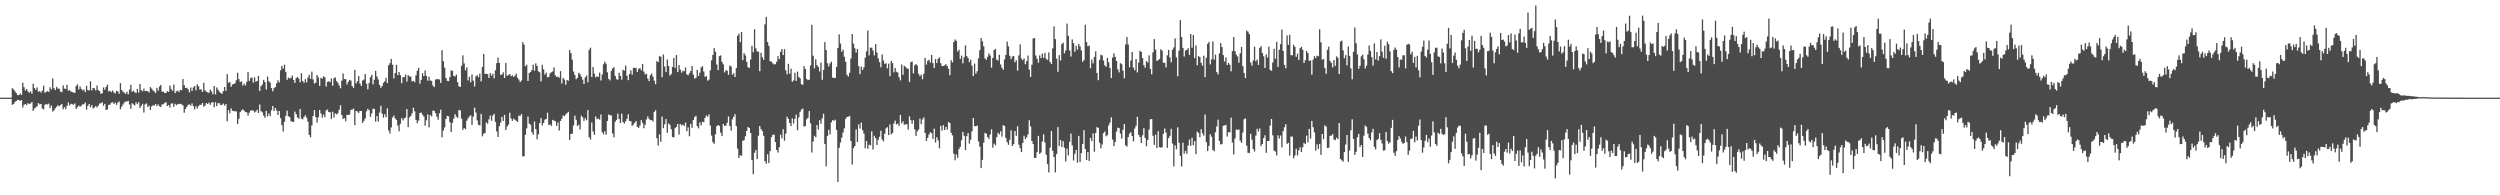 <svg xmlns="http://www.w3.org/2000/svg" width="1920" height="150"><path d="M0 75.000h1v1.000H0zM1 75.000h1v1.000H1zM2 75.000h1v1.000H2zM3 75.000h1v1.000H3zM4 75.000h1v1.000H4zM5 75.000h1v1.000H5zM6 75.000h1v1.000H6zM7 74.999h1v1.000H7zM8 74.999h1v1.000H8zM9 67.718h1v12.752H9zM10 68.674h1v11.176H10zM11 70.114h1v8.203H11zM12 71.491h1v6.082H12zM13 73.067h1v3.607H13zM14 73.029h1v3.888H14zM15 71.900h1v5.442H15zM16 72.874h1v3.960H16zM17 63.559h1v19.001H17zM18 66.998h1v13.427H18zM19 69.556h1v10.285H19zM20 68.352h1v12.338H20zM21 70.188h1v9.080H21zM22 71.200h1v8.683H22zM23 70.207h1v9.285H23zM24 71.862h1v6.406H24zM25 64.378h1v20.788H25zM26 67.654h1v15.699H26zM27 68.953h1v13.513H27zM28 67.142h1v14.529H28zM29 70.460h1v8.709H29zM30 69.970h1v10.215H30zM31 71.106h1v8.731H31zM32 69.650h1v13.692H32zM33 65.832h1v18.124H33zM34 71.210h1v9.307H34zM35 70.514h1v9.302H35zM36 69.964h1v10.302H36zM37 70.580h1v8.972H37zM38 67.006h1v15.928H38zM39 68.642h1v12.443H39zM40 60.199h1v25.437H40zM41 67.708h1v17.092H41zM42 69.167h1v14.048H42zM43 66.768h1v15.248H43zM44 68.031h1v12.755H44zM45 68.080h1v13.531H45zM46 70.391h1v10.337H46zM47 70.772h1v9.070H47zM48 65.559h1v18.377H48zM49 68.069h1v14.204H49zM50 68.300h1v15.522H50zM51 65.147h1v16.223H51zM52 69.611h1v9.136H52zM53 69.291h1v11.688H53zM54 70.192h1v9.506H54zM55 70.699h1v9.389H55zM56 71.104h1v9.324H56zM57 71.377h1v8.074H57zM58 65.973h1v17.746H58zM59 64.777h1v17.590H59zM60 68.782h1v12.282H60zM61 66.370h1v15.579H61zM62 68.247h1v12.971H62zM63 69.469h1v10.653H63zM64 68.661h1v11.420H64zM65 70.717h1v8.024H65zM66 65.895h1v18.346H66zM67 69.229h1v12.082H67zM68 69.448h1v10.435H68zM69 62.416h1v19.990H69zM70 69.439h1v11.301H70zM71 67.592h1v15.639H71zM72 67.838h1v14.835H72zM73 69.431h1v12.009H73zM74 65.692h1v16.837H74zM75 69.222h1v11.908H75zM76 70.005h1v9.570H76zM77 72.104h1v7.133H77zM78 71.506h1v6.965H78zM79 67.150h1v14.114H79zM80 68.876h1v10.912H80zM81 66.823h1v17.683H81zM82 64.979h1v19.042H82zM83 70.217h1v10.302H83zM84 69.757h1v10.670H84zM85 70.742h1v8.111H85zM86 69.500h1v9.100H86zM87 70.947h1v8.851H87zM88 71.803h1v6.998H88zM89 69.833h1v10.682H89zM90 70.127h1v8.794H90zM91 71.961h1v5.974H91zM92 63.834h1v20.150H92zM93 69.184h1v12.753H93zM94 70.374h1v9.841H94zM95 71.245h1v7.475H95zM96 72.079h1v5.839H96zM97 70.513h1v7.528H97zM98 72.382h1v5.135H98zM99 68.776h1v11.512H99zM100 65.079h1v18.508H100zM101 70.507h1v8.742H101zM102 69.657h1v10.557H102zM103 70.820h1v10.106H103zM104 71.457h1v7.134H104zM105 68.271h1v11.731H105zM106 71.057h1v7.451H106zM107 64.581h1v18.366H107zM108 69.246h1v12.089H108zM109 70.075h1v9.667H109zM110 68.119h1v18.321H110zM111 69.976h1v10.189H111zM112 69.772h1v9.637H112zM113 70.060h1v12.185H113zM114 71.038h1v10.093H114zM115 66.900h1v17.530H115zM116 67.977h1v13.716H116zM117 69.357h1v11.435H117zM118 70.289h1v10.862H118zM119 71.376h1v8.443H119zM120 67.465h1v13.985H120zM121 69.650h1v10.552H121zM122 66.508h1v15.083H122zM123 65.255h1v16.899H123zM124 70.440h1v9.731H124zM125 70.390h1v9.690H125zM126 71.497h1v7.503H126zM127 71.333h1v7.171H127zM128 69.976h1v11.471H128zM129 70.559h1v10.076H129zM130 65.704h1v16.883H130zM131 68.311h1v11.247H131zM132 69.746h1v9.612H132zM133 64.905h1v17.175H133zM134 71.512h1v8.215H134zM135 70.135h1v10.659H135zM136 69.502h1v10.596H136zM137 70.701h1v9.075H137zM138 68.985h1v10.741H138zM139 69.317h1v10.826H139zM140 60.701h1v20.240H140zM141 65.379h1v21.212H141zM142 67.570h1v16.100H142zM143 67.367h1v14.676H143zM144 68.558h1v11.974H144zM145 70.900h1v9.288H145zM146 67.249h1v13.890H146zM147 69.849h1v9.581H147zM148 67.154h1v14.362H148zM149 66.057h1v18.019H149zM150 69.402h1v12.176H150zM151 64.787h1v18.541H151zM152 66.271h1v15.281H152zM153 68.812h1v11.635H153zM154 68.614h1v11.908H154zM155 70.623h1v8.439H155zM156 63.578h1v18.325H156zM157 69.354h1v11.728H157zM158 70.380h1v8.756H158zM159 70.973h1v8.956H159zM160 71.291h1v7.459H160zM161 68.794h1v11.677H161zM162 70.211h1v8.729H162zM163 72.385h1v6.018H163zM164 66.024h1v16.398H164zM165 72.467h1v6.050H165zM166 67.198h1v14.240H166zM167 68.890h1v10.397H167zM168 70.355h1v8.847H168zM169 71.362h1v9.364H169zM170 72.060h1v8.409H170zM171 69.969h1v9.532H171zM172 66.825h1v14.311H172zM173 69.807h1v10.042H173zM174 56.873h1v36.261H174zM175 63.528h1v21.114H175zM176 63.083h1v24.032H176zM177 66.639h1v16.572H177zM178 64.850h1v20.178H178zM179 64.505h1v20.792H179zM180 63.948h1v21.628H180zM181 61.641h1v23.852H181zM182 55.860h1v39.286H182zM183 60.785h1v30.389H183zM184 63.034h1v23.021H184zM185 62.486h1v22.335H185zM186 65.663h1v18.283H186zM187 64.253h1v20.785H187zM188 65.640h1v20.344H188zM189 62.896h1v23.404H189zM190 55.197h1v33.576H190zM191 62.138h1v24.402H191zM192 60.062h1v24.833H192zM193 59.494h1v25.331H193zM194 63.423h1v21.356H194zM195 59.420h1v26.954H195zM196 62.821h1v22.806H196zM197 62.220h1v22.061H197zM198 58.318h1v28.484H198zM199 69.821h1v10.473H199zM200 66.190h1v19.213H200zM201 64.849h1v21.404H201zM202 61.283h1v27.549H202zM203 63.025h1v27.441H203zM204 68.696h1v16.438H204zM205 58.756h1v30.641H205zM206 62.367h1v24.850H206zM207 63.486h1v25.776H207zM208 67.660h1v17.055H208zM209 70.162h1v11.222H209zM210 67.756h1v17.434H210zM211 66.885h1v16.062H211zM212 63.921h1v20.963H212zM213 61.622h1v26.680H213zM214 63.260h1v21.915H214zM215 53.953h1v36.759H215zM216 50.646h1v45.480H216zM217 52.708h1v48.315H217zM218 49.688h1v43.824H218zM219 55.191h1v33.770H219zM220 61.321h1v23.625H220zM221 59.597h1v29.621H221zM222 60.194h1v29.782H222zM223 59.810h1v33.290H223zM224 58.015h1v35.554H224zM225 61.441h1v32.148H225zM226 63.641h1v22.082H226zM227 59.904h1v27.821H227zM228 59.139h1v31.015H228zM229 60.364h1v30.772H229zM230 63.256h1v20.455H230zM231 56.259h1v34.866H231zM232 62.202h1v29.439H232zM233 63.608h1v26.317H233zM234 60.753h1v27.717H234zM235 63.261h1v27.184H235zM236 59.523h1v33.934H236zM237 57.371h1v46.219H237zM238 60.586h1v44.839H238zM239 54.992h1v41.313H239zM240 61.032h1v28.031H240zM241 64.136h1v20.519H241zM242 63.451h1v26.400H242zM243 57.646h1v36.527H243zM244 59.439h1v30.681H244zM245 65.991h1v18.475H245zM246 59.853h1v27.304H246zM247 60.381h1v29.969H247zM248 58.597h1v29.375H248zM249 59.396h1v30.541H249zM250 66.434h1v18.400H250zM251 62.925h1v21.186H251zM252 62.403h1v23.688H252zM253 63.134h1v23.021H253zM254 60.275h1v31.003H254zM255 65.792h1v19.986H255zM256 60.167h1v30.101H256zM257 59.460h1v27.701H257zM258 62.301h1v25.614H258zM259 63.548h1v23.459H259zM260 65.648h1v18.726H260zM261 67.816h1v13.077H261zM262 61.947h1v26.360H262zM263 56.404h1v34.878H263zM264 60.709h1v29.992H264zM265 60.769h1v32.367H265zM266 64.851h1v23.317H266zM267 62.819h1v25.549H267zM268 61.336h1v26.648H268zM269 61.884h1v22.517H269zM270 66.107h1v18.182H270zM271 67.500h1v15.917H271zM272 53.632h1v42.502H272zM273 64.078h1v21.168H273zM274 62.392h1v23.214H274zM275 58.428h1v28.300H275zM276 64.180h1v21.045H276zM277 66.012h1v19.226H277zM278 61.775h1v32.656H278zM279 61.090h1v31.746H279zM280 56.850h1v34.149H280zM281 64.287h1v21.223H281zM282 68.619h1v14.924H282zM283 63.776h1v20.915H283zM284 59.299h1v30.491H284zM285 57.445h1v29.705H285zM286 64.810h1v18.648H286zM287 61.241h1v22.490H287zM288 54.437h1v38.940H288zM289 58.799h1v30.410H289zM290 61.053h1v32.213H290zM291 65.187h1v21.310H291zM292 67.397h1v13.875H292zM293 66.102h1v21.187H293zM294 63.549h1v26.802H294zM295 62.483h1v25.208H295zM296 59.746h1v30.244H296zM297 63.797h1v19.377H297zM298 50.134h1v50.077H298zM299 48.495h1v54.051H299zM300 45.249h1v52.623H300zM301 49.655h1v40.613H301zM302 60.191h1v28.553H302zM303 56.094h1v34.778H303zM304 49.767h1v42.355H304zM305 57.704h1v38.633H305zM306 55.297h1v45.563H306zM307 57.771h1v37.261H307zM308 63.895h1v26.825H308zM309 59.247h1v33.273H309zM310 59.273h1v31.678H310zM311 57.234h1v33.033H311zM312 62.622h1v21.166H312zM313 57.705h1v39.938H313zM314 58.685h1v31.585H314zM315 58.837h1v30.242H315zM316 62.535h1v24.487H316zM317 62.175h1v20.557H317zM318 63.171h1v22.353H318zM319 57.845h1v34.272H319zM320 54.338h1v40.264H320zM321 52.172h1v40.434H321zM322 64.275h1v22.487H322zM323 61.413h1v25.002H323zM324 56.241h1v31.841H324zM325 58.421h1v31.131H325zM326 54.041h1v42.457H326zM327 58.367h1v33.999H327zM328 61.976h1v25.944H328zM329 58.909h1v38.922H329zM330 61.897h1v26.445H330zM331 62.038h1v27.423H331zM332 65.655h1v19.325H332zM333 66.848h1v18.270H333zM334 61.062h1v25.850H334zM335 60.849h1v28.765H335zM336 60.720h1v31.196H336zM337 61.058h1v25.956H337zM338 63.648h1v20.553H338zM339 38.521h1v66.887H339zM340 46.989h1v53.264H340zM341 51.950h1v45.932H341zM342 59.876h1v31.519H342zM343 62.085h1v26.923H343zM344 62.343h1v27.025H344zM345 59.237h1v34.613H345zM346 54.067h1v47.323H346zM347 54.365h1v39.984H347zM348 58.333h1v32.809H348zM349 58.800h1v28.925H349zM350 57.308h1v32.268H350zM351 63.080h1v27.371H351zM352 66.252h1v18.184H352zM353 66.745h1v18.117H353zM354 50.515h1v40.548H354zM355 42.489h1v57.257H355zM356 48.727h1v49.617H356zM357 54.035h1v45.221H357zM358 51.719h1v40.938H358zM359 61.735h1v29.159H359zM360 58.874h1v30.550H360zM361 63.190h1v25.373H361zM362 57.162h1v38.782H362zM363 61.947h1v27.672H363zM364 66.390h1v16.329H364zM365 58.699h1v27.702H365zM366 57.721h1v34.754H366zM367 59.308h1v36.533H367zM368 56.490h1v39.859H368zM369 62.480h1v24.973H369zM370 51.348h1v53.371H370zM371 41.399h1v61.246H371zM372 56.788h1v45.445H372zM373 56.620h1v37.384H373zM374 56.920h1v38.041H374zM375 59.881h1v31.772H375zM376 56.159h1v32.512H376zM377 58.101h1v34.602H377zM378 56.564h1v32.195H378zM379 60.197h1v27.234H379zM380 53.976h1v39.618H380zM381 48.556h1v52.421H381zM382 44.256h1v60.942H382zM383 48.318h1v48.612H383zM384 57.473h1v36.716H384zM385 57.183h1v32.552H385zM386 55.540h1v37.334H386zM387 59.915h1v28.331H387zM388 48.354h1v51.516H388zM389 58.228h1v38.935H389zM390 57.651h1v38.048H390zM391 56.821h1v29.775H391zM392 58.593h1v32.391H392zM393 57.912h1v34.915H393zM394 59.113h1v31.999H394zM395 58.214h1v33.788H395zM396 56.591h1v36.170H396zM397 59.776h1v33.851H397zM398 61.138h1v27.698H398zM399 63.083h1v25.935H399zM400 61.774h1v25.772H400zM401 32.432h1v87.638H401zM402 34.272h1v85.764H402zM403 50.889h1v52.619H403zM404 49.692h1v48.867H404zM405 62.185h1v27.333H405zM406 56.085h1v38.887H406zM407 55.227h1v40.581H407zM408 53.816h1v47.638H408zM409 49.686h1v53.828H409zM410 54.346h1v38.980H410zM411 48.648h1v50.486H411zM412 50.639h1v56.342H412zM413 54.768h1v48.394H413zM414 55.539h1v39.015H414zM415 62.527h1v28.199H415zM416 49.742h1v46.612H416zM417 53.242h1v41.224H417zM418 57.216h1v34.761H418zM419 55.825h1v35.543H419zM420 59.320h1v27.224H420zM421 59.132h1v36.956H421zM422 56.364h1v39.236H422zM423 55.473h1v41.178H423zM424 54.825h1v37.250H424zM425 51.770h1v40.905H425zM426 57.790h1v35.365H426zM427 59.082h1v37.602H427zM428 58.755h1v35.279H428zM429 59.737h1v40.507H429zM430 54.622h1v38.259H430zM431 64.089h1v27.067H431zM432 59.780h1v28.875H432zM433 61.155h1v28.108H433zM434 65.084h1v22.936H434zM435 61.419h1v25.459H435zM436 62.019h1v23.867H436zM437 38.457h1v69.051H437zM438 40.838h1v62.025H438zM439 45.823h1v56.888H439zM440 54.923h1v41.446H440zM441 57.616h1v31.208H441zM442 60.859h1v31.158H442zM443 59.819h1v36.965H443zM444 55.921h1v39.839H444zM445 56.996h1v42.492H445zM446 58.882h1v29.998H446zM447 61.151h1v28.937H447zM448 64.552h1v28.299H448zM449 59.409h1v31.354H449zM450 58.010h1v34.351H450zM451 63.209h1v21.342H451zM452 38.244h1v67.184H452zM453 36.598h1v70.580H453zM454 59.100h1v34.962H454zM455 51.453h1v49.500H455zM456 56.540h1v47.095H456zM457 59.459h1v29.987H457zM458 58.504h1v33.039H458zM459 59.128h1v31.913H459zM460 55.822h1v36.062H460zM461 61.780h1v26.196H461zM462 57.181h1v44.338H462zM463 49.415h1v53.736H463zM464 47.308h1v53.537H464zM465 48.960h1v54.471H465zM466 55.491h1v37.436H466zM467 60.564h1v27.401H467zM468 61.722h1v26.777H468zM469 54.499h1v34.187H469zM470 52.640h1v49.924H470zM471 51.581h1v53.854H471zM472 58.327h1v35.233H472zM473 60.833h1v31.220H473zM474 61.289h1v26.009H474zM475 55.884h1v35.490H475zM476 58.324h1v36.136H476zM477 61.110h1v26.167H477zM478 53.622h1v40.103H478zM479 54.270h1v40.565H479zM480 50.352h1v42.901H480zM481 58.234h1v33.050H481zM482 61.566h1v26.248H482zM483 56.840h1v36.049H483zM484 53.986h1v39.156H484zM485 57.345h1v39.332H485zM486 52.124h1v43.499H486zM487 52.088h1v42.227H487zM488 52.345h1v40.629H488zM489 55.352h1v42.142H489zM490 52.953h1v45.271H490zM491 52.151h1v44.227H491zM492 53.982h1v38.290H492zM493 49.066h1v45.290H493zM494 55.092h1v43.431H494zM495 57.164h1v38.649H495zM496 56.580h1v35.167H496zM497 60.362h1v29.015H497zM498 62.278h1v28.940H498zM499 57.792h1v34.500H499zM500 56.478h1v35.723H500zM501 58.844h1v34.479H501zM502 61.966h1v24.017H502zM503 64.684h1v20.006H503zM504 46.958h1v59.188H504zM505 47.660h1v64.218H505zM506 43.180h1v60.046H506zM507 43.502h1v65.444H507zM508 59.270h1v30.333H508zM509 41.853h1v56.607H509zM510 51.116h1v44.328H510zM511 55.364h1v36.099H511zM512 45.728h1v56.243H512zM513 50.682h1v44.125H513zM514 58.052h1v37.725H514zM515 56.909h1v42.368H515zM516 51.384h1v53.852H516zM517 44.478h1v61.088H517zM518 52.146h1v46.305H518zM519 42.274h1v55.209H519zM520 55.381h1v39.838H520zM521 49.949h1v53.413H521zM522 53.515h1v41.720H522zM523 55.760h1v40.522H523zM524 54.317h1v41.376H524zM525 54.712h1v42.032H525zM526 51.797h1v42.417H526zM527 57.121h1v43.629H527zM528 57.807h1v40.024H528zM529 56.265h1v48.380H529zM530 54.594h1v40.518H530zM531 50.628h1v47.572H531zM532 57.243h1v34.945H532zM533 60.293h1v29.656H533zM534 59.761h1v29.194H534zM535 53.611h1v43.221H535zM536 58.386h1v40.211H536zM537 55.777h1v38.248H537zM538 51.787h1v44.532H538zM539 50.889h1v42.614H539zM540 54.881h1v39.007H540zM541 59.045h1v31.545H541zM542 58.395h1v30.325H542zM543 61.972h1v27.653H543zM544 61.082h1v26.762H544zM545 53.999h1v42.408H545zM546 46.358h1v57.732H546zM547 42.258h1v66.911H547zM548 36.982h1v73.525H548zM549 39.774h1v63.318H549zM550 49.582h1v47.385H550zM551 53.794h1v42.207H551zM552 43.181h1v53.459H552zM553 42.531h1v59.353H553zM554 47.452h1v57.104H554zM555 49.423h1v45.733H555zM556 55.606h1v41.030H556zM557 53.884h1v42.606H557zM558 54.360h1v39.925H558zM559 57.432h1v31.961H559zM560 50.345h1v46.382H560zM561 51.036h1v49.371H561zM562 57.344h1v34.313H562zM563 56.256h1v33.424H563zM564 59.150h1v28.535H564zM565 52.339h1v44.556H565zM566 27.468h1v86.674H566zM567 25.789h1v95.669H567zM568 32.337h1v86.730H568zM569 24.535h1v95.136H569zM570 46.168h1v61.992H570zM571 40.867h1v66.761H571zM572 42.555h1v62.072H572zM573 47.445h1v53.134H573zM574 51.586h1v45.955H574zM575 52.117h1v46.117H575zM576 45.673h1v56.456H576zM577 35.178h1v87.675H577zM578 40.111h1v93.688H578zM579 22.453h1v94.822H579zM580 37.131h1v78.007H580zM581 39.472h1v82.727H581zM582 39.692h1v64.575H582zM583 54.681h1v42.079H583zM584 40.542h1v58.634H584zM585 44.002h1v56.677H585zM586 45.947h1v58.306H586zM587 18.663h1v105.087H587zM588 12.946h1v112.736H588zM589 32.248h1v86.229H589zM590 35.185h1v90.065H590zM591 47.046h1v69.045H591zM592 47.277h1v58.169H592zM593 48.614h1v54.982H593zM594 49.520h1v53.848H594zM595 49.237h1v59.874H595zM596 47.435h1v67.728H596zM597 43.115h1v74.057H597zM598 45.309h1v67.758H598zM599 39.762h1v63.663H599zM600 37.752h1v68.474H600zM601 42.295h1v56.962H601zM602 37.802h1v70.276H602zM603 53.952h1v48.675H603zM604 57.063h1v32.566H604zM605 49.002h1v42.330H605zM606 56.553h1v37.970H606zM607 52.718h1v44.126H607zM608 62.783h1v28.164H608zM609 61.733h1v33.127H609zM610 55.902h1v35.380H610zM611 62.141h1v25.872H611zM612 54.986h1v45.082H612zM613 59.106h1v31.057H613zM614 60.205h1v25.661H614zM615 64.619h1v19.503H615zM616 65.155h1v18.233H616zM617 50.783h1v46.434H617zM618 53.062h1v43.731H618zM619 60.614h1v31.054H619zM620 61.539h1v28.960H620zM621 61.168h1v24.005H621zM622 50.324h1v44.405H622zM623 19.047h1v98.082H623zM624 42.782h1v65.919H624zM625 52.491h1v51.816H625zM626 45.514h1v59.833H626zM627 50.136h1v45.845H627zM628 51.360h1v48.150H628zM629 54.839h1v37.528H629zM630 48.063h1v46.970H630zM631 61.291h1v29.642H631zM632 53.708h1v33.662H632zM633 32.324h1v78.227H633zM634 38.438h1v89.359H634zM635 48.579h1v55.933H635zM636 51.083h1v48.625H636zM637 48.685h1v54.624H637zM638 47.340h1v46.654H638zM639 59.587h1v32.607H639zM640 59.777h1v33.036H640zM641 59.847h1v32.066H641zM642 51.350h1v48.422H642zM643 36.840h1v102.898H643zM644 26.403h1v87.091H644zM645 33.450h1v76.008H645zM646 39.732h1v65.992H646zM647 38.143h1v63.632H647zM648 43.622h1v54.955H648zM649 47.392h1v43.822H649zM650 57.335h1v32.510H650zM651 58.779h1v30.870H651zM652 55.930h1v33.132H652zM653 44.952h1v63.361H653zM654 26.115h1v100.308H654zM655 33.463h1v80.377H655zM656 37.112h1v75.041H656zM657 40.354h1v59.054H657zM658 37.602h1v71.474H658zM659 50.865h1v44.619H659zM660 56.913h1v41.811H660zM661 51.126h1v43.010H661zM662 53.651h1v46.323H662zM663 51.661h1v51.019H663zM664 44.307h1v69.514H664zM665 39.466h1v68.877H665zM666 23.429h1v90.825H666zM667 42.569h1v68.559H667zM668 36.586h1v75.014H668zM669 36.633h1v64.284H669zM670 38.764h1v76.101H670zM671 42.544h1v61.761H671zM672 33.905h1v72.202H672zM673 40.294h1v71.080H673zM674 44.800h1v62.550H674zM675 47.731h1v57.293H675zM676 51.645h1v48.685H676zM677 41.756h1v65.389H677zM678 46.411h1v62.195H678zM679 49.050h1v53.683H679zM680 48.598h1v50.006H680zM681 52.460h1v45.213H681zM682 48.911h1v54.813H682zM683 58.455h1v37.063H683zM684 46.803h1v56.342H684zM685 48.474h1v53.613H685zM686 55.564h1v39.364H686zM687 52.155h1v40.489H687zM688 55.080h1v40.526H688zM689 55.699h1v39.235H689zM690 59.298h1v37.421H690zM691 61.733h1v26.526H691zM692 49.512h1v45.185H692zM693 57.427h1v35.705H693zM694 50.519h1v45.265H694zM695 51.362h1v44.049H695zM696 52.631h1v42.849H696zM697 52.737h1v46.834H697zM698 62.950h1v26.382H698zM699 47.708h1v44.582H699zM700 47.285h1v47.806H700zM701 56.349h1v35.969H701zM702 50.100h1v49.240H702zM703 49.153h1v55.242H703zM704 50.322h1v50.497H704zM705 56.702h1v42.784H705zM706 58.528h1v32.560H706zM707 57.289h1v38.100H707zM708 60.886h1v30.843H708zM709 56.648h1v33.509H709zM710 44.507h1v57.654H710zM711 49.589h1v58.584H711zM712 46.710h1v59.177H712zM713 45.875h1v57.423H713zM714 48.049h1v53.541H714zM715 42.159h1v60.096H715zM716 48.529h1v58.137H716zM717 52.264h1v46.554H717zM718 45.328h1v64.156H718zM719 48.415h1v56.969H719zM720 45.179h1v62.581H720zM721 44.026h1v69.888H721zM722 48.530h1v48.138H722zM723 50.665h1v49.586H723zM724 50.638h1v45.533H724zM725 50.162h1v49.691H725zM726 49.272h1v48.238H726zM727 50.810h1v48.728H727zM728 52.829h1v40.878H728zM729 57.774h1v36.696H729zM730 46.268h1v55.788H730zM731 47.910h1v56.096H731zM732 32.293h1v85.722H732zM733 30.293h1v92.813H733zM734 31.410h1v87.235H734zM735 39.544h1v81.717H735zM736 38.136h1v76.334H736zM737 45.212h1v67.562H737zM738 42.716h1v65.050H738zM739 48.646h1v52.715H739zM740 43.997h1v60.287H740zM741 34.853h1v80.373H741zM742 43.068h1v61.509H742zM743 44.555h1v57.714H743zM744 47.705h1v62.582H744zM745 45.763h1v61.511H745zM746 50.383h1v50.451H746zM747 58.426h1v32.193H747zM748 48.849h1v48.079H748zM749 56.554h1v40.437H749zM750 54.690h1v41.733H750zM751 44.875h1v63.775H751zM752 38.524h1v74.055H752zM753 29.161h1v99.947H753zM754 31.730h1v91.029H754zM755 35.575h1v73.952H755zM756 44.871h1v57.182H756zM757 45.926h1v56.796H757zM758 43.606h1v61.591H758zM759 40.989h1v65.650H759zM760 42.579h1v60.721H760zM761 51.975h1v47.425H761zM762 44.494h1v68.904H762zM763 38.382h1v71.966H763zM764 37.534h1v74.013H764zM765 45.799h1v59.558H765zM766 46.465h1v55.518H766zM767 42.019h1v61.127H767zM768 49.456h1v51.343H768zM769 52.020h1v52.907H769zM770 53.566h1v42.592H770zM771 45.670h1v51.117H771zM772 42.190h1v63.724H772zM773 31.935h1v77.286H773zM774 35.602h1v75.611H774zM775 42.869h1v64.480H775zM776 45.461h1v54.695H776zM777 43.398h1v68.689H777zM778 43.016h1v67.718H778zM779 47.824h1v52.783H779zM780 46.250h1v58.102H780zM781 54.220h1v42.761H781zM782 42.530h1v68.554H782zM783 34.052h1v79.768H783zM784 44.990h1v71.830H784zM785 46.213h1v63.594H785zM786 44.917h1v59.318H786zM787 49.343h1v57.443H787zM788 46.995h1v58.465H788zM789 42.677h1v60.644H789zM790 53.449h1v38.936H790zM791 59.022h1v38.109H791zM792 49.721h1v58.559H792zM793 29.532h1v81.064H793zM794 29.124h1v92.121H794zM795 42.641h1v78.613H795zM796 45.087h1v71.762H796zM797 48.112h1v56.230H797zM798 42.540h1v75.621H798zM799 44.615h1v72.552H799zM800 41.108h1v67.639H800zM801 44.381h1v58.780H801zM802 40.530h1v68.958H802zM803 45.125h1v73.786H803zM804 46.031h1v80.015H804zM805 40.216h1v92.168H805zM806 47.638h1v65.764H806zM807 49.155h1v51.448H807zM808 37.204h1v78.651H808zM809 20.222h1v100.347H809zM810 30.037h1v102.369H810zM811 45.052h1v73.333H811zM812 55.124h1v42.511H812zM813 42.320h1v69.815H813zM814 46.453h1v61.059H814zM815 33.901h1v79.033H815zM816 32.720h1v75.735H816zM817 40.973h1v72.506H817zM818 38.739h1v85.308H818zM819 18.107h1v96.002H819zM820 27.472h1v91.824H820zM821 38.717h1v70.240H821zM822 43.415h1v59.153H822zM823 30.235h1v81.375H823zM824 33.118h1v90.174H824zM825 39.780h1v78.321H825zM826 35.174h1v79.979H826zM827 38.154h1v86.762H827zM828 33.739h1v70.590H828zM829 35.591h1v88.831H829zM830 38.703h1v78.875H830zM831 47.479h1v63.108H831zM832 46.162h1v53.757H832zM833 19.001h1v95.470H833zM834 32.338h1v90.561H834zM835 35.520h1v81.257H835zM836 35.044h1v88.611H836zM837 52.361h1v53.588H837zM838 45.703h1v62.746H838zM839 48.628h1v53.834H839zM840 43.747h1v72.720H840zM841 39.498h1v62.676H841zM842 56.060h1v41.569H842zM843 61.609h1v36.606H843zM844 45.974h1v63.664H844zM845 42.073h1v71.827H845zM846 42.573h1v68.396H846zM847 46.441h1v55.839H847zM848 50.056h1v50.962H848zM849 51.311h1v53.361H849zM850 44.475h1v59.373H850zM851 47.887h1v48.514H851zM852 52.220h1v41.926H852zM853 59.977h1v30.157H853zM854 44.193h1v63.000H854zM855 40.892h1v71.346H855zM856 43.605h1v65.384H856zM857 46.827h1v54.234H857zM858 53.239h1v44.830H858zM859 55.625h1v42.856H859zM860 48.487h1v54.097H860zM861 49.304h1v57.117H861zM862 54.206h1v45.444H862zM863 60.124h1v35.128H863zM864 34.155h1v77.503H864zM865 28.432h1v84.166H865zM866 34.224h1v71.045H866zM867 51.667h1v50.936H867zM868 46.497h1v55.035H868zM869 39.879h1v64.589H869zM870 51.894h1v56.690H870zM871 53.971h1v44.777H871zM872 45.308h1v51.305H872zM873 55.646h1v34.051H873zM874 48.125h1v55.398H874zM875 38.951h1v66.242H875zM876 39.865h1v69.980H876zM877 44.649h1v59.356H877zM878 50.095h1v48.308H878zM879 52.003h1v53.925H879zM880 46.925h1v65.428H880zM881 47.975h1v59.493H881zM882 42.477h1v57.073H882zM883 52.980h1v38.658H883zM884 57.063h1v34.346H884zM885 40.192h1v64.115H885zM886 29.981h1v81.331H886zM887 38.089h1v65.404H887zM888 46.795h1v66.919H888zM889 46.122h1v54.638H889zM890 45.363h1v67.616H890zM891 37.859h1v75.550H891zM892 38.872h1v74.241H892zM893 48.152h1v54.626H893zM894 48.351h1v50.387H894zM895 51.785h1v50.045H895zM896 42.500h1v71.079H896zM897 38.333h1v67.778H897zM898 44.057h1v60.298H898zM899 47.860h1v51.044H899zM900 38.230h1v71.992H900zM901 36.442h1v91.361H901zM902 29.449h1v82.234H902zM903 44.083h1v70.564H903zM904 58.582h1v39.234H904zM905 38.974h1v70.669H905zM906 15.456h1v104.267H906zM907 28.483h1v99.426H907zM908 36.738h1v72.764H908zM909 43.410h1v74.492H909zM910 38.812h1v76.984H910zM911 38.351h1v79.722H911zM912 36.970h1v74.756H912zM913 42.203h1v64.958H913zM914 26.122h1v85.889H914zM915 36.615h1v69.166H915zM916 26.879h1v84.592H916zM917 44.524h1v63.848H917zM918 34.878h1v83.500H918zM919 50.125h1v50.980H919zM920 43.125h1v58.957H920zM921 43.878h1v61.521H921zM922 48.204h1v51.021H922zM923 50.446h1v51.967H923zM924 42.797h1v61.364H924zM925 59.266h1v28.692H925zM926 44.358h1v64.871H926zM927 33.632h1v82.366H927zM928 32.188h1v79.826H928zM929 49.478h1v53.606H929zM930 45.607h1v59.412H930zM931 31.772h1v83.345H931zM932 45.796h1v70.323H932zM933 42.002h1v59.535H933zM934 55.365h1v41.778H934zM935 57.085h1v34.809H935zM936 40.964h1v67.301H936zM937 33.056h1v77.925H937zM938 36.186h1v74.334H938zM939 42.326h1v54.217H939zM940 47.258h1v49.092H940zM941 44.103h1v51.789H941zM942 49.918h1v54.962H942zM943 48.308h1v53.234H943zM944 49.676h1v51.969H944zM945 54.791h1v35.516H945zM946 39.286h1v70.156H946zM947 28.433h1v90.156H947zM948 39.267h1v67.060H948zM949 41.999h1v57.460H949zM950 43.366h1v56.441H950zM951 48.135h1v51.239H951zM952 40.939h1v67.110H952zM953 36.065h1v73.650H953zM954 50.735h1v51.117H954zM955 56.058h1v35.554H955zM956 59.939h1v31.033H956zM957 23.503h1v88.382H957zM958 24.334h1v92.958H958zM959 26.215h1v91.359H959zM960 48.029h1v54.773H960zM961 50.369h1v56.920H961zM962 46.453h1v68.029H962zM963 35.881h1v80.506H963zM964 47.080h1v57.079H964zM965 45.797h1v53.125H965zM966 49.809h1v51.213H966zM967 36.731h1v62.004H967zM968 35.457h1v76.771H968zM969 40.740h1v69.800H969zM970 43.214h1v62.938H970zM971 52.168h1v51.708H971zM972 41.784h1v75.548H972zM973 44.173h1v64.104H973zM974 35.774h1v72.522H974zM975 53.625h1v42.827H975zM976 54.443h1v36.946H976zM977 47.986h1v55.926H977zM978 37.481h1v78.115H978zM979 45.085h1v71.357H979zM980 32.153h1v87.251H980zM981 51.394h1v52.552H981zM982 38.220h1v68.195H982zM983 33.924h1v70.109H983zM984 22.685h1v90.450H984zM985 39.108h1v61.599H985zM986 49.856h1v47.827H986zM987 52.429h1v42.995H987zM988 27.249h1v83.248H988zM989 34.475h1v75.191H989zM990 26.722h1v92.776H990zM991 42.285h1v62.563H991zM992 42.545h1v62.358H992zM993 34.413h1v87.133H993zM994 35.920h1v83.504H994zM995 43.642h1v70.572H995zM996 41.236h1v78.176H996zM997 46.141h1v69.309H997zM998 36.967h1v76.089H998zM999 35.953h1v80.813H999zM1000 38.203h1v74.875H1000zM1001 48.403h1v61.314H1001zM1002 46.167h1v64.516H1002zM1003 39.084h1v65.045H1003zM1004 40.733h1v68.610H1004zM1005 46.671h1v52.362H1005zM1006 46.381h1v60.058H1006zM1007 57.304h1v35.587H1007zM1008 45.827h1v51.910H1008zM1009 43.185h1v58.506H1009zM1010 44.587h1v71.060H1010zM1011 42.733h1v68.127H1011zM1012 43.234h1v71.074H1012zM1013 22.432h1v88.070H1013zM1014 32.499h1v86.395H1014zM1015 45.838h1v57.092H1015zM1016 45.360h1v61.561H1016zM1017 52.292h1v43.982H1017zM1018 56.647h1v40.594H1018zM1019 38.237h1v75.415H1019zM1020 35.786h1v77.674H1020zM1021 46.775h1v57.534H1021zM1022 48.319h1v55.819H1022zM1023 51.771h1v51.188H1023zM1024 46.113h1v60.929H1024zM1025 50.589h1v57.100H1025zM1026 43.302h1v62.409H1026zM1027 44.442h1v62.343H1027zM1028 56.816h1v37.642H1028zM1029 31.962h1v90.148H1029zM1030 31.153h1v91.962H1030zM1031 38.657h1v85.459H1031zM1032 44.758h1v72.076H1032zM1033 42.338h1v68.684H1033zM1034 50.176h1v53.482H1034zM1035 35.701h1v88.620H1035zM1036 42.981h1v72.584H1036zM1037 52.576h1v47.517H1037zM1038 60.906h1v30.741H1038zM1039 39.762h1v66.923H1039zM1040 21.171h1v97.776H1040zM1041 33.240h1v83.418H1041zM1042 41.847h1v63.592H1042zM1043 52.816h1v49.964H1043zM1044 50.564h1v62.340H1044zM1045 43.283h1v68.102H1045zM1046 41.927h1v78.711H1046zM1047 45.486h1v58.723H1047zM1048 52.562h1v43.862H1048zM1049 50.395h1v47.058H1049zM1050 41.883h1v60.817H1050zM1051 34.905h1v71.146H1051zM1052 39.004h1v68.700H1052zM1053 43.841h1v57.832H1053zM1054 50.402h1v48.524H1054zM1055 33.306h1v79.509H1055zM1056 45.668h1v69.141H1056zM1057 39.914h1v67.703H1057zM1058 46.523h1v60.124H1058zM1059 43.123h1v59.186H1059zM1060 30.197h1v77.256H1060zM1061 39.612h1v70.626H1061zM1062 44.326h1v71.336H1062zM1063 35.177h1v80.200H1063zM1064 45.101h1v56.235H1064zM1065 31.980h1v76.370H1065zM1066 33.974h1v76.342H1066zM1067 39.401h1v69.982H1067zM1068 54.686h1v43.492H1068zM1069 56.164h1v35.908H1069zM1070 38.288h1v78.977H1070zM1071 36.522h1v83.123H1071zM1072 38.096h1v78.038H1072zM1073 43.831h1v63.749H1073zM1074 51.822h1v52.744H1074zM1075 45.722h1v60.657H1075zM1076 45.848h1v63.003H1076zM1077 42.477h1v67.988H1077zM1078 42.438h1v67.405H1078zM1079 52.520h1v52.324H1079zM1080 34.442h1v74.700H1080zM1081 33.584h1v85.362H1081zM1082 34.135h1v81.570H1082zM1083 41.774h1v64.861H1083zM1084 39.727h1v66.740H1084zM1085 48.349h1v52.135H1085zM1086 43.665h1v65.653H1086zM1087 51.755h1v53.110H1087zM1088 42.893h1v64.972H1088zM1089 53.958h1v42.626H1089zM1090 59.348h1v32.440H1090zM1091 39.574h1v68.009H1091zM1092 35.900h1v81.375H1092zM1093 31.105h1v82.140H1093zM1094 42.888h1v65.290H1094zM1095 44.123h1v59.529H1095zM1096 38.141h1v71.083H1096zM1097 31.149h1v75.251H1097zM1098 41.351h1v71.355H1098zM1099 47.790h1v56.284H1099zM1100 57.486h1v35.735H1100zM1101 40.230h1v61.419H1101zM1102 36.729h1v73.802H1102zM1103 36.605h1v75.466H1103zM1104 43.301h1v58.602H1104zM1105 43.747h1v59.212H1105zM1106 48.686h1v50.290H1106zM1107 37.269h1v65.483H1107zM1108 40.301h1v63.312H1108zM1109 48.593h1v54.452H1109zM1110 55.338h1v34.675H1110zM1111 33.573h1v64.193H1111zM1112 21.406h1v104.011H1112zM1113 37.184h1v85.574H1113zM1114 26.830h1v89.993H1114zM1115 48.413h1v60.436H1115zM1116 42.803h1v61.911H1116zM1117 40.354h1v73.942H1117zM1118 45.866h1v56.196H1118zM1119 50.392h1v47.534H1119zM1120 52.418h1v44.023H1120zM1121 49.623h1v47.011H1121zM1122 30.986h1v86.757H1122zM1123 25.227h1v94.786H1123zM1124 22.824h1v104.613H1124zM1125 37.074h1v65.641H1125zM1126 46.861h1v61.922H1126zM1127 35.726h1v82.864H1127zM1128 30.725h1v87.543H1128zM1129 39.019h1v82.641H1129zM1130 27.448h1v91.831H1130zM1131 51.908h1v54.555H1131zM1132 31.434h1v74.595H1132zM1133 37.505h1v85.818H1133zM1134 37.412h1v81.319H1134zM1135 40.215h1v73.288H1135zM1136 38.209h1v63.760H1136zM1137 27.533h1v103.172H1137zM1138 34.602h1v79.758H1138zM1139 36.730h1v80.817H1139zM1140 52.538h1v43.889H1140zM1141 57.926h1v38.588H1141zM1142 39.322h1v64.143H1142zM1143 39.027h1v63.705H1143zM1144 25.083h1v93.085H1144zM1145 28.295h1v93.914H1145zM1146 38.787h1v72.650H1146zM1147 48.580h1v69.290H1147zM1148 40.118h1v79.628H1148zM1149 37.512h1v71.370H1149zM1150 35.560h1v77.333H1150zM1151 41.656h1v68.201H1151zM1152 25.307h1v97.483H1152zM1153 30.741h1v95.124H1153zM1154 30.340h1v96.830H1154zM1155 31.880h1v84.663H1155zM1156 35.584h1v78.844H1156zM1157 34.948h1v82.253H1157zM1158 26.884h1v82.620H1158zM1159 32.561h1v85.335H1159zM1160 25.717h1v88.593H1160zM1161 37.679h1v78.228H1161zM1162 38.524h1v65.945H1162zM1163 26.492h1v97.165H1163zM1164 31.153h1v87.065H1164zM1165 40.476h1v75.169H1165zM1166 25.670h1v101.791H1166zM1167 22.160h1v93.336H1167zM1168 32.544h1v92.053H1168zM1169 32.481h1v86.872H1169zM1170 28.083h1v99.815H1170zM1171 33.031h1v80.099H1171zM1172 36.752h1v69.985H1172zM1173 9.659h1v107.543H1173zM1174 22.874h1v104.774H1174zM1175 22.089h1v100.805H1175zM1176 21.359h1v95.182H1176zM1177 29.014h1v90.639H1177zM1178 23.961h1v105.367H1178zM1179 4.259h1v115.303H1179zM1180 35.651h1v82.478H1180zM1181 37.850h1v75.270H1181zM1182 40.334h1v80.064H1182zM1183 40.021h1v74.785H1183zM1184 37.799h1v79.373H1184zM1185 32.845h1v89.562H1185zM1186 35.535h1v93.984H1186zM1187 43.417h1v63.785H1187zM1188 45.787h1v54.134H1188zM1189 33.390h1v79.562H1189zM1190 27.616h1v87.545H1190zM1191 30.979h1v77.255H1191zM1192 42.705h1v67.405H1192zM1193 31.307h1v84.358H1193zM1194 15.002h1v122.012H1194zM1195 20.840h1v106.244H1195zM1196 32.247h1v92.836H1196zM1197 39.451h1v75.796H1197zM1198 35.761h1v79.752H1198zM1199 41.152h1v66.531H1199zM1200 40.131h1v81.379H1200zM1201 35.434h1v71.577H1201zM1202 51.313h1v50.589H1202zM1203 46.497h1v52.668H1203zM1204 30.475h1v76.153H1204zM1205 35.772h1v98.392H1205zM1206 33.699h1v89.386H1206zM1207 39.915h1v71.419H1207zM1208 53.171h1v56.310H1208zM1209 39.163h1v79.284H1209zM1210 35.643h1v75.463H1210zM1211 38.707h1v78.788H1211zM1212 52.363h1v46.989H1212zM1213 54.079h1v54.804H1213zM1214 51.933h1v44.002H1214zM1215 41.132h1v60.874H1215zM1216 41.626h1v74.201H1216zM1217 47.110h1v65.393H1217zM1218 49.466h1v50.394H1218zM1219 37.037h1v70.304H1219zM1220 45.385h1v59.860H1220zM1221 39.704h1v80.024H1221zM1222 41.064h1v73.099H1222zM1223 48.539h1v53.508H1223zM1224 47.495h1v49.637H1224zM1225 26.450h1v102.244H1225zM1226 20.693h1v97.589H1226zM1227 26.325h1v87.874H1227zM1228 29.928h1v81.178H1228zM1229 32.996h1v72.400H1229zM1230 27.627h1v88.158H1230zM1231 23.445h1v90.377H1231zM1232 30.892h1v87.252H1232zM1233 40.904h1v66.352H1233zM1234 31.891h1v76.267H1234zM1235 32.424h1v83.798H1235zM1236 31.811h1v88.781H1236zM1237 40.051h1v75.639H1237zM1238 40.661h1v76.887H1238zM1239 42.382h1v68.191H1239zM1240 44.204h1v75.655H1240zM1241 20.635h1v99.116H1241zM1242 30.493h1v82.100H1242zM1243 36.213h1v74.462H1243zM1244 33.657h1v81.769H1244zM1245 41.587h1v88.638H1245zM1246 35.619h1v92.018H1246zM1247 31.452h1v84.776H1247zM1248 18.100h1v102.704H1248zM1249 24.262h1v96.271H1249zM1250 23.566h1v94.699H1250zM1251 12.106h1v105.935H1251zM1252 24.699h1v97.901H1252zM1253 36.280h1v72.541H1253zM1254 36.286h1v74.548H1254zM1255 31.494h1v93.586H1255zM1256 25.066h1v89.255H1256zM1257 35.545h1v89.643H1257zM1258 21.228h1v102.981H1258zM1259 37.161h1v66.493H1259zM1260 39.736h1v73.305H1260zM1261 11.980h1v119.834H1261zM1262 15.994h1v106.356H1262zM1263 33.522h1v83.129H1263zM1264 41.991h1v71.853H1264zM1265 46.823h1v64.198H1265zM1266 42.218h1v69.648H1266zM1267 32.607h1v81.236H1267zM1268 33.886h1v84.213H1268zM1269 33.309h1v83.108H1269zM1270 40.596h1v63.758H1270zM1271 43.121h1v62.423H1271zM1272 24.615h1v97.566H1272zM1273 17.538h1v106.432H1273zM1274 41.946h1v77.975H1274zM1275 42.757h1v69.560H1275zM1276 35.320h1v85.170H1276zM1277 36.035h1v85.418H1277zM1278 35.144h1v80.999H1278zM1279 27.592h1v87.481H1279zM1280 38.745h1v68.973H1280zM1281 29.816h1v84.298H1281zM1282 27.131h1v89.520H1282zM1283 25.671h1v90.322H1283zM1284 39.220h1v66.371H1284zM1285 54.440h1v40.604H1285zM1286 25.575h1v92.998H1286zM1287 22.536h1v105.031H1287zM1288 26.070h1v104.948H1288zM1289 38.052h1v76.111H1289zM1290 47.722h1v55.479H1290zM1291 46.972h1v56.864H1291zM1292 42.140h1v73.855H1292zM1293 28.888h1v91.916H1293zM1294 30.700h1v91.567H1294zM1295 52.183h1v43.927H1295zM1296 55.369h1v41.580H1296zM1297 44.818h1v60.682H1297zM1298 39.126h1v70.025H1298zM1299 45.685h1v59.205H1299zM1300 49.812h1v57.194H1300zM1301 50.497h1v55.924H1301zM1302 35.518h1v76.100H1302zM1303 39.917h1v75.651H1303zM1304 40.401h1v79.405H1304zM1305 46.946h1v55.204H1305zM1306 56.294h1v38.971H1306zM1307 14.907h1v110.396H1307zM1308 23.612h1v95.850H1308zM1309 37.521h1v72.350H1309zM1310 46.625h1v60.605H1310zM1311 41.847h1v64.682H1311zM1312 42.958h1v64.777H1312zM1313 30.606h1v78.893H1313zM1314 28.731h1v87.703H1314zM1315 43.686h1v67.593H1315zM1316 49.257h1v49.955H1316zM1317 15.894h1v95.626H1317zM1318 29.070h1v97.004H1318zM1319 35.356h1v84.957H1319zM1320 35.664h1v79.784H1320zM1321 38.916h1v73.026H1321zM1322 47.368h1v55.849H1322zM1323 31.484h1v85.605H1323zM1324 27.217h1v87.747H1324zM1325 39.349h1v73.418H1325zM1326 45.398h1v53.581H1326zM1327 41.412h1v71.528H1327zM1328 30.580h1v96.261H1328zM1329 26.728h1v85.544H1329zM1330 20.598h1v111.410H1330zM1331 27.033h1v93.479H1331zM1332 31.420h1v99.985H1332zM1333 27.719h1v104.981H1333zM1334 33.673h1v82.946H1334zM1335 36.084h1v78.489H1335zM1336 40.282h1v76.821H1336zM1337 33.782h1v88.030H1337zM1338 26.716h1v89.534H1338zM1339 24.317h1v99.120H1339zM1340 29.194h1v86.049H1340zM1341 28.481h1v81.318H1341zM1342 40.885h1v73.952H1342zM1343 37.955h1v75.865H1343zM1344 30.570h1v83.740H1344zM1345 43.222h1v72.604H1345zM1346 33.092h1v87.206H1346zM1347 42.377h1v65.038H1347zM1348 36.256h1v73.792H1348zM1349 34.345h1v83.968H1349zM1350 36.375h1v80.226H1350zM1351 37.485h1v72.686H1351zM1352 44.538h1v67.132H1352zM1353 39.302h1v73.326H1353zM1354 39.508h1v83.109H1354zM1355 37.359h1v81.407H1355zM1356 31.942h1v91.754H1356zM1357 28.008h1v87.926H1357zM1358 14.239h1v106.323H1358zM1359 37.031h1v83.716H1359zM1360 36.473h1v85.840H1360zM1361 28.378h1v95.136H1361zM1362 37.316h1v78.085H1362zM1363 29.513h1v87.115H1363zM1364 31.806h1v86.292H1364zM1365 31.115h1v80.407H1365zM1366 38.177h1v75.045H1366zM1367 44.478h1v53.498H1367zM1368 54.728h1v43.969H1368zM1369 34.856h1v88.493H1369zM1370 37.648h1v88.837H1370zM1371 45.867h1v67.239H1371zM1372 49.221h1v59.014H1372zM1373 51.335h1v59.879H1373zM1374 39.203h1v89.617H1374zM1375 34.989h1v75.907H1375zM1376 38.541h1v85.235H1376zM1377 38.520h1v62.315H1377zM1378 52.924h1v43.178H1378zM1379 48.444h1v55.869H1379zM1380 45.596h1v56.973H1380zM1381 44.412h1v65.505H1381zM1382 41.332h1v70.328H1382zM1383 52.201h1v43.623H1383zM1384 44.097h1v60.422H1384zM1385 35.741h1v72.363H1385zM1386 35.840h1v76.053H1386zM1387 42.444h1v58.055H1387zM1388 43.505h1v55.588H1388zM1389 35.677h1v72.836H1389zM1390 32.879h1v76.651H1390zM1391 34.729h1v72.757H1391zM1392 34.709h1v78.365H1392zM1393 36.612h1v72.211H1393zM1394 38.436h1v67.206H1394zM1395 32.455h1v79.756H1395zM1396 28.600h1v93.617H1396zM1397 25.724h1v94.211H1397zM1398 34.319h1v84.465H1398zM1399 49.178h1v53.055H1399zM1400 26.145h1v85.415H1400zM1401 30.531h1v84.679H1401zM1402 27.874h1v84.638H1402zM1403 39.760h1v75.525H1403zM1404 30.746h1v85.235H1404zM1405 28.040h1v106.264H1405zM1406 20.539h1v102.573H1406zM1407 20.263h1v106.894H1407zM1408 31.376h1v83.617H1408zM1409 30.159h1v81.692H1409zM1410 31.177h1v97.781H1410zM1411 21.814h1v103.215H1411zM1412 36.799h1v80.317H1412zM1413 38.584h1v74.529H1413zM1414 42.128h1v69.230H1414zM1415 25.059h1v107.983H1415zM1416 39.758h1v73.544H1416zM1417 38.858h1v68.996H1417zM1418 44.321h1v64.521H1418zM1419 45.695h1v63.352H1419zM1420 36.529h1v73.524H1420zM1421 21.277h1v97.738H1421zM1422 32.923h1v82.571H1422zM1423 26.955h1v102.772H1423zM1424 20.990h1v98.744H1424zM1425 19.946h1v94.531H1425zM1426 24.606h1v93.592H1426zM1427 35.664h1v72.373H1427zM1428 34.809h1v72.777H1428zM1429 51.746h1v54.379H1429zM1430 43.834h1v69.189H1430zM1431 28.391h1v89.177H1431zM1432 36.061h1v74.391H1432zM1433 40.446h1v71.780H1433zM1434 34.686h1v77.221H1434zM1435 41.125h1v69.158H1435zM1436 44.438h1v69.588H1436zM1437 36.908h1v68.841H1437zM1438 38.537h1v76.696H1438zM1439 47.514h1v68.004H1439zM1440 43.178h1v60.749H1440zM1441 22.297h1v88.496H1441zM1442 14.393h1v103.823H1442zM1443 25.863h1v92.829H1443zM1444 25.888h1v97.834H1444zM1445 38.100h1v67.320H1445zM1446 41.551h1v66.065H1446zM1447 32.778h1v84.553H1447zM1448 45.147h1v53.438H1448zM1449 52.335h1v45.327H1449zM1450 52.388h1v46.681H1450zM1451 30.066h1v90.349H1451zM1452 42.593h1v79.178H1452zM1453 44.519h1v85.056H1453zM1454 39.997h1v72.561H1454zM1455 41.341h1v68.720H1455zM1456 33.521h1v83.934H1456zM1457 37.768h1v74.720H1457zM1458 38.578h1v80.799H1458zM1459 36.481h1v77.297H1459zM1460 42.190h1v64.071H1460zM1461 37.782h1v67.745H1461zM1462 22.748h1v103.957H1462zM1463 42.558h1v66.185H1463zM1464 33.338h1v81.821H1464zM1465 42.344h1v70.169H1465zM1466 44.103h1v64.453H1466zM1467 36.446h1v76.540H1467zM1468 32.382h1v82.073H1468zM1469 26.799h1v90.315H1469zM1470 39.377h1v67.922H1470zM1471 43.649h1v51.787H1471zM1472 26.023h1v96.881H1472zM1473 31.544h1v90.345H1473zM1474 35.238h1v80.920H1474zM1475 38.479h1v73.046H1475zM1476 42.186h1v74.683H1476zM1477 30.920h1v81.192H1477zM1478 25.627h1v98.967H1478zM1479 29.664h1v92.229H1479zM1480 26.830h1v89.215H1480zM1481 17.285h1v106.591H1481zM1482 14.285h1v111.057H1482zM1483 30.703h1v87.348H1483zM1484 22.330h1v93.876H1484zM1485 41.666h1v67.699H1485zM1486 43.574h1v62.718H1486zM1487 38.179h1v68.325H1487zM1488 32.247h1v75.873H1488zM1489 34.476h1v83.648H1489zM1490 34.629h1v83.874H1490zM1491 46.931h1v52.272H1491zM1492 47.699h1v55.124H1492zM1493 60.095h1v30.783H1493zM1494 61.709h1v30.669H1494zM1495 62.086h1v26.991H1495zM1496 64.079h1v20.519H1496zM1497 63.196h1v21.767H1497zM1498 62.615h1v28.536H1498zM1499 63.237h1v25.097H1499zM1500 60.978h1v27.808H1500zM1501 64.150h1v22.629H1501zM1502 65.015h1v21.485H1502zM1503 58.392h1v35.625H1503zM1504 61.927h1v29.616H1504zM1505 63.167h1v27.624H1505zM1506 59.481h1v30.860H1506zM1507 58.699h1v35.652H1507zM1508 54.389h1v43.623H1508zM1509 55.333h1v40.777H1509zM1510 53.055h1v44.810H1510zM1511 53.566h1v39.999H1511zM1512 54.303h1v40.033H1512zM1513 42.735h1v61.617H1513zM1514 42.537h1v58.806H1514zM1515 39.037h1v67.867H1515zM1516 37.087h1v77.267H1516zM1517 36.157h1v71.922H1517zM1518 40.192h1v66.205H1518zM1519 45.872h1v59.685H1519zM1520 48.775h1v57.950H1520zM1521 48.142h1v60.721H1521zM1522 46.905h1v68.910H1522zM1523 40.532h1v73.359H1523zM1524 45.550h1v65.087H1524zM1525 31.812h1v70.053H1525zM1526 36.676h1v69.309H1526zM1527 36.848h1v71.133H1527zM1528 38.584h1v69.143H1528zM1529 38.879h1v72.858H1529zM1530 42.852h1v69.776H1530zM1531 37.390h1v77.076H1531zM1532 37.004h1v73.840H1532zM1533 31.417h1v80.462H1533zM1534 41.779h1v68.397H1534zM1535 53.104h1v54.908H1535zM1536 44.285h1v55.734H1536zM1537 45.055h1v63.767H1537zM1538 42.043h1v67.474H1538zM1539 41.667h1v63.668H1539zM1540 38.692h1v81.059H1540zM1541 34.526h1v85.937H1541zM1542 37.903h1v71.344H1542zM1543 25.084h1v110.298H1543zM1544 18.973h1v104.983H1544zM1545 29.290h1v89.824H1545zM1546 37.742h1v81.219H1546zM1547 34.232h1v83.286H1547zM1548 37.022h1v72.380H1548zM1549 45.851h1v68.644H1549zM1550 35.008h1v75.040H1550zM1551 44.223h1v63.744H1551zM1552 34.665h1v75.831H1552zM1553 41.987h1v62.531H1553zM1554 45.797h1v52.665H1554zM1555 47.960h1v45.540H1555zM1556 51.554h1v44.245H1556zM1557 52.816h1v50.130H1557zM1558 52.461h1v41.800H1558zM1559 49.230h1v44.655H1559zM1560 42.508h1v53.181H1560zM1561 45.143h1v48.343H1561zM1562 52.720h1v39.082H1562zM1563 55.967h1v31.831H1563zM1564 58.012h1v30.778H1564zM1565 55.914h1v36.459H1565zM1566 58.983h1v34.828H1566zM1567 61.778h1v31.768H1567zM1568 60.011h1v34.120H1568zM1569 58.193h1v31.162H1569zM1570 59.368h1v32.847H1570zM1571 57.125h1v33.698H1571zM1572 64.847h1v23.895H1572zM1573 65.069h1v23.498H1573zM1574 68.708h1v13.568H1574zM1575 62.830h1v23.920H1575zM1576 65.371h1v22.136H1576zM1577 63.658h1v20.298H1577zM1578 68.414h1v14.686H1578zM1579 69.551h1v11.203H1579zM1580 63.093h1v25.051H1580zM1581 63.674h1v23.865H1581zM1582 66.496h1v22.642H1582zM1583 62.135h1v27.377H1583zM1584 60.092h1v27.889H1584zM1585 57.764h1v32.299H1585zM1586 57.836h1v29.610H1586zM1587 56.897h1v35.996H1587zM1588 52.734h1v48.945H1588zM1589 49.001h1v48.656H1589zM1590 47.270h1v57.698H1590zM1591 48.766h1v61.854H1591zM1592 48.791h1v67.133H1592zM1593 45.115h1v68.101H1593zM1594 46.390h1v61.936H1594zM1595 45.875h1v61.237H1595zM1596 41.245h1v66.451H1596zM1597 40.936h1v70.135H1597zM1598 34.321h1v80.188H1598zM1599 38.010h1v79.528H1599zM1600 38.986h1v76.900H1600zM1601 33.202h1v82.453H1601zM1602 37.676h1v82.576H1602zM1603 35.515h1v88.995H1603zM1604 32.687h1v87.703H1604zM1605 35.679h1v82.301H1605zM1606 40.972h1v67.929H1606zM1607 42.205h1v65.854H1607zM1608 43.685h1v63.263H1608zM1609 44.220h1v60.345H1609zM1610 33.014h1v68.381H1610zM1611 34.924h1v68.355H1611zM1612 29.222h1v82.715H1612zM1613 37.980h1v71.061H1613zM1614 46.300h1v62.825H1614zM1615 43.145h1v66.656H1615zM1616 41.524h1v62.146H1616zM1617 35.697h1v71.096H1617zM1618 37.202h1v70.407H1618zM1619 46.368h1v56.054H1619zM1620 37.675h1v67.743H1620zM1621 33.338h1v73.196H1621zM1622 30.344h1v76.402H1622zM1623 28.422h1v83.017H1623zM1624 26.789h1v90.450H1624zM1625 32.984h1v77.725H1625zM1626 28.205h1v86.174H1626zM1627 37.027h1v86.117H1627zM1628 35.082h1v82.597H1628zM1629 35.944h1v73.809H1629zM1630 40.547h1v68.978H1630zM1631 38.181h1v70.048H1631zM1632 39.292h1v69.160H1632zM1633 30.270h1v83.233H1633zM1634 19.630h1v92.561H1634zM1635 27.359h1v81.687H1635zM1636 24.127h1v84.134H1636zM1637 32.274h1v72.587H1637zM1638 42.126h1v68.231H1638zM1639 41.687h1v67.193H1639zM1640 50.190h1v53.372H1640zM1641 50.551h1v50.696H1641zM1642 46.917h1v56.239H1642zM1643 45.308h1v54.218H1643zM1644 47.501h1v48.883H1644zM1645 55.828h1v40.711H1645zM1646 58.251h1v38.264H1646zM1647 54.663h1v41.563H1647zM1648 56.113h1v35.493H1648zM1649 59.985h1v25.539H1649zM1650 62.142h1v26.322H1650zM1651 61.901h1v23.513H1651zM1652 62.286h1v23.906H1652zM1653 64.903h1v19.795H1653zM1654 63.093h1v20.825H1654zM1655 66.822h1v16.225H1655zM1656 67.100h1v16.482H1656zM1657 59.208h1v30.143H1657zM1658 56.718h1v34.256H1658zM1659 58.759h1v29.964H1659zM1660 58.678h1v30.444H1660zM1661 57.659h1v33.398H1661zM1662 52.028h1v45.900H1662zM1663 57.289h1v44.591H1663zM1664 50.847h1v47.253H1664zM1665 53.334h1v42.454H1665zM1666 59.981h1v32.686H1666zM1667 56.670h1v38.789H1667zM1668 54.195h1v40.080H1668zM1669 52.901h1v46.913H1669zM1670 53.899h1v51.782H1670zM1671 51.145h1v49.902H1671zM1672 45.857h1v53.202H1672zM1673 42.576h1v62.898H1673zM1674 45.964h1v64.705H1674zM1675 48.540h1v62.124H1675zM1676 41.154h1v63.700H1676zM1677 40.886h1v65.849H1677zM1678 35.616h1v73.173H1678zM1679 30.441h1v91.878H1679zM1680 33.772h1v86.179H1680zM1681 28.179h1v92.961H1681zM1682 24.887h1v90.432H1682zM1683 21.760h1v88.502H1683zM1684 27.040h1v86.326H1684zM1685 26.857h1v85.043H1685zM1686 24.720h1v90.978H1686zM1687 35.560h1v75.139H1687zM1688 39.495h1v69.305H1688zM1689 44.020h1v57.051H1689zM1690 41.272h1v66.804H1690zM1691 39.749h1v63.919H1691zM1692 44.284h1v64.955H1692zM1693 40.979h1v72.397H1693zM1694 43.103h1v68.202H1694zM1695 40.878h1v72.725H1695zM1696 38.775h1v74.291H1696zM1697 40.459h1v68.658H1697zM1698 44.474h1v64.773H1698zM1699 41.771h1v64.341H1699zM1700 40.106h1v64.290H1700zM1701 38.631h1v63.659H1701zM1702 33.096h1v71.930H1702zM1703 41.535h1v62.311H1703zM1704 46.229h1v65.212H1704zM1705 40.547h1v80.935H1705zM1706 34.846h1v79.707H1706zM1707 31.441h1v90.642H1707zM1708 28.598h1v90.592H1708zM1709 35.824h1v89.587H1709zM1710 36.413h1v75.692H1710zM1711 39.701h1v73.327H1711zM1712 37.862h1v71.703H1712zM1713 28.567h1v92.600H1713zM1714 30.903h1v88.709H1714zM1715 37.976h1v77.643H1715zM1716 36.779h1v70.751H1716zM1717 39.993h1v67.990H1717zM1718 46.615h1v49.868H1718zM1719 43.208h1v61.985H1719zM1720 40.304h1v73.667H1720zM1721 35.895h1v74.677H1721zM1722 41.623h1v67.645H1722zM1723 45.531h1v54.970H1723zM1724 51.974h1v47.641H1724zM1725 45.802h1v58.063H1725zM1726 53.014h1v45.105H1726zM1727 52.082h1v43.489H1727zM1728 53.839h1v40.081H1728zM1729 55.135h1v42.781H1729zM1730 48.513h1v48.093H1730zM1731 49.772h1v50.929H1731zM1732 58.851h1v31.312H1732zM1733 58.874h1v38.474H1733zM1734 52.139h1v40.977H1734zM1735 47.164h1v48.823H1735zM1736 53.856h1v41.378H1736zM1737 59.881h1v30.175H1737zM1738 67.543h1v16.795H1738zM1739 62.474h1v23.713H1739zM1740 52.741h1v39.987H1740zM1741 59.659h1v30.124H1741zM1742 60.020h1v30.232H1742zM1743 58.203h1v31.720H1743zM1744 58.514h1v38.276H1744zM1745 54.963h1v43.695H1745zM1746 60.463h1v28.022H1746zM1747 56.854h1v35.097H1747zM1748 48.563h1v49.033H1748zM1749 48.349h1v48.282H1749zM1750 49.365h1v54.201H1750zM1751 42.167h1v58.769H1751zM1752 45.396h1v58.300H1752zM1753 46.794h1v59.571H1753zM1754 46.549h1v58.744H1754zM1755 34.599h1v73.634H1755zM1756 37.941h1v81.646H1756zM1757 33.416h1v82.854H1757zM1758 33.203h1v91.093H1758zM1759 35.518h1v82.790H1759zM1760 38.510h1v83.694H1760zM1761 34.250h1v90.045H1761zM1762 36.202h1v77.207H1762zM1763 33.724h1v82.052H1763zM1764 38.826h1v83.455H1764zM1765 36.498h1v85.409H1765zM1766 28.500h1v100.736H1766zM1767 40.302h1v87.694H1767zM1768 41.276h1v79.440H1768zM1769 31.898h1v86.214H1769zM1770 41.474h1v79.909H1770zM1771 34.949h1v80.904H1771zM1772 38.857h1v81.109H1772zM1773 38.292h1v78.737H1773zM1774 34.256h1v85.288H1774zM1775 35.301h1v87.862H1775zM1776 26.699h1v98.852H1776zM1777 19.499h1v99.852H1777zM1778 22.156h1v94.039H1778zM1779 26.530h1v92.835H1779zM1780 33.278h1v80.756H1780zM1781 38.412h1v77.175H1781zM1782 46.301h1v66.496H1782zM1783 39.251h1v73.520H1783zM1784 40.889h1v72.029H1784zM1785 37.464h1v75.864H1785zM1786 21.327h1v89.195H1786zM1787 41.427h1v73.039H1787zM1788 36.733h1v77.595H1788zM1789 38.979h1v73.731H1789zM1790 35.032h1v80.889H1790zM1791 34.637h1v75.433H1791zM1792 29.000h1v85.077H1792zM1793 26.083h1v90.904H1793zM1794 25.423h1v88.554H1794zM1795 26.945h1v84.167H1795zM1796 27.635h1v96.591H1796zM1797 31.409h1v82.782H1797zM1798 39.353h1v77.303H1798zM1799 43.712h1v66.732H1799zM1800 39.052h1v68.332H1800zM1801 36.690h1v68.850H1801zM1802 41.367h1v70.396H1802zM1803 47.705h1v58.072H1803zM1804 39.186h1v70.523H1804zM1805 39.422h1v85.601H1805zM1806 36.449h1v87.391H1806zM1807 29.920h1v77.214H1807zM1808 35.098h1v72.571H1808zM1809 26.802h1v81.006H1809zM1810 43.506h1v59.706H1810zM1811 44.592h1v60.581H1811zM1812 38.272h1v74.459H1812zM1813 50.862h1v48.141H1813zM1814 44.775h1v52.776H1814zM1815 44.937h1v56.246H1815zM1816 46.480h1v53.833H1816zM1817 58.521h1v41.438H1817zM1818 55.391h1v40.826H1818zM1819 57.170h1v37.057H1819zM1820 64.153h1v20.975H1820zM1821 65.562h1v18.226H1821zM1822 63.395h1v21.299H1822zM1823 49.368h1v46.600H1823zM1824 48.524h1v48.367H1824zM1825 43.743h1v57.756H1825zM1826 54.012h1v37.634H1826zM1827 64.335h1v21.763H1827zM1828 64.397h1v18.411H1828zM1829 61.276h1v23.445H1829zM1830 59.829h1v24.742H1830zM1831 60.783h1v23.899H1831zM1832 64.023h1v22.360H1832zM1833 65.523h1v20.296H1833zM1834 67.660h1v16.908H1834zM1835 67.626h1v15.922H1835zM1836 70.959h1v8.478H1836zM1837 71.325h1v7.600H1837zM1838 71.543h1v6.955H1838zM1839 71.874h1v6.788H1839zM1840 71.590h1v7.671H1840zM1841 71.679h1v6.699H1841zM1842 72.179h1v6.243H1842zM1843 73.231h1v4.239H1843zM1844 73.156h1v4.100H1844zM1845 73.519h1v3.635H1845zM1846 73.072h1v4.015H1846zM1847 73.530h1v3.058H1847zM1848 73.566h1v3.123H1848zM1849 73.571h1v2.745H1849zM1850 73.683h1v2.446H1850zM1851 73.887h1v2.177H1851zM1852 73.946h1v2.407H1852zM1853 73.951h1v2.069H1853zM1854 74.174h1v1.821H1854zM1855 74.184h1v1.692H1855zM1856 74.380h1v1.408H1856zM1857 74.430h1v1.068H1857zM1858 74.678h1v1.000H1858zM1859 74.656h1v1.000H1859zM1860 74.541h1v1.000H1860zM1861 74.555h1v1.000H1861zM1862 74.597h1v1.000H1862zM1863 74.678h1v1.000H1863zM1864 74.723h1v1.000H1864zM1865 74.710h1v1.000H1865zM1866 74.835h1v1.000H1866zM1867 74.828h1v1.000H1867zM1868 74.853h1v1.000H1868zM1869 74.866h1v1.000H1869zM1870 74.847h1v1.000H1870zM1871 74.894h1v1.000H1871zM1872 74.891h1v1.000H1872zM1873 74.888h1v1.000H1873zM1874 74.874h1v1.000H1874zM1875 74.906h1v1.000H1875zM1876 74.925h1v1.000H1876zM1877 74.909h1v1.000H1877zM1878 74.903h1v1.000H1878zM1879 74.924h1v1.000H1879zM1880 74.938h1v1.000H1880zM1881 74.916h1v1.000H1881zM1882 74.921h1v1.000H1882zM1883 74.944h1v1.000H1883zM1884 74.930h1v1.000H1884zM1885 74.941h1v1.000H1885zM1886 74.950h1v1.000H1886zM1887 74.958h1v1.000H1887zM1888 74.966h1v1.000H1888zM1889 74.971h1v1.000H1889zM1890 74.982h1v1.000H1890zM1891 74.979h1v1.000H1891zM1892 74.985h1v1.000H1892zM1893 74.988h1v1.000H1893zM1894 74.987h1v1.000H1894zM1895 74.984h1v1.000H1895zM1896 74.988h1v1.000H1896zM1897 74.988h1v1.000H1897zM1898 74.985h1v1.000H1898zM1899 74.986h1v1.000H1899zM1900 74.992h1v1.000H1900zM1901 74.992h1v1.000H1901zM1902 74.991h1v1.000H1902zM1903 74.993h1v1.000H1903zM1904 74.992h1v1.000H1904zM1905 74.993h1v1.000H1905zM1906 74.995h1v1.000H1906zM1907 74.996h1v1.000H1907zM1908 74.996h1v1.000H1908zM1909 74.997h1v1.000H1909zM1910 74.998h1v1.000H1910zM1911 74.998h1v1.000H1911zM1912 74.998h1v1.000H1912zM1913 74.998h1v1.000H1913zM1914 74.998h1v1.000H1914zM1915 74.998h1v1.000H1915zM1916 74.998h1v1.000H1916zM1917 74.998h1v1.000H1917zM1918 74.999h1v1.000H1918zM1919 74.999h1v1.000H1919z" fill="#4a4a4a"/></svg>